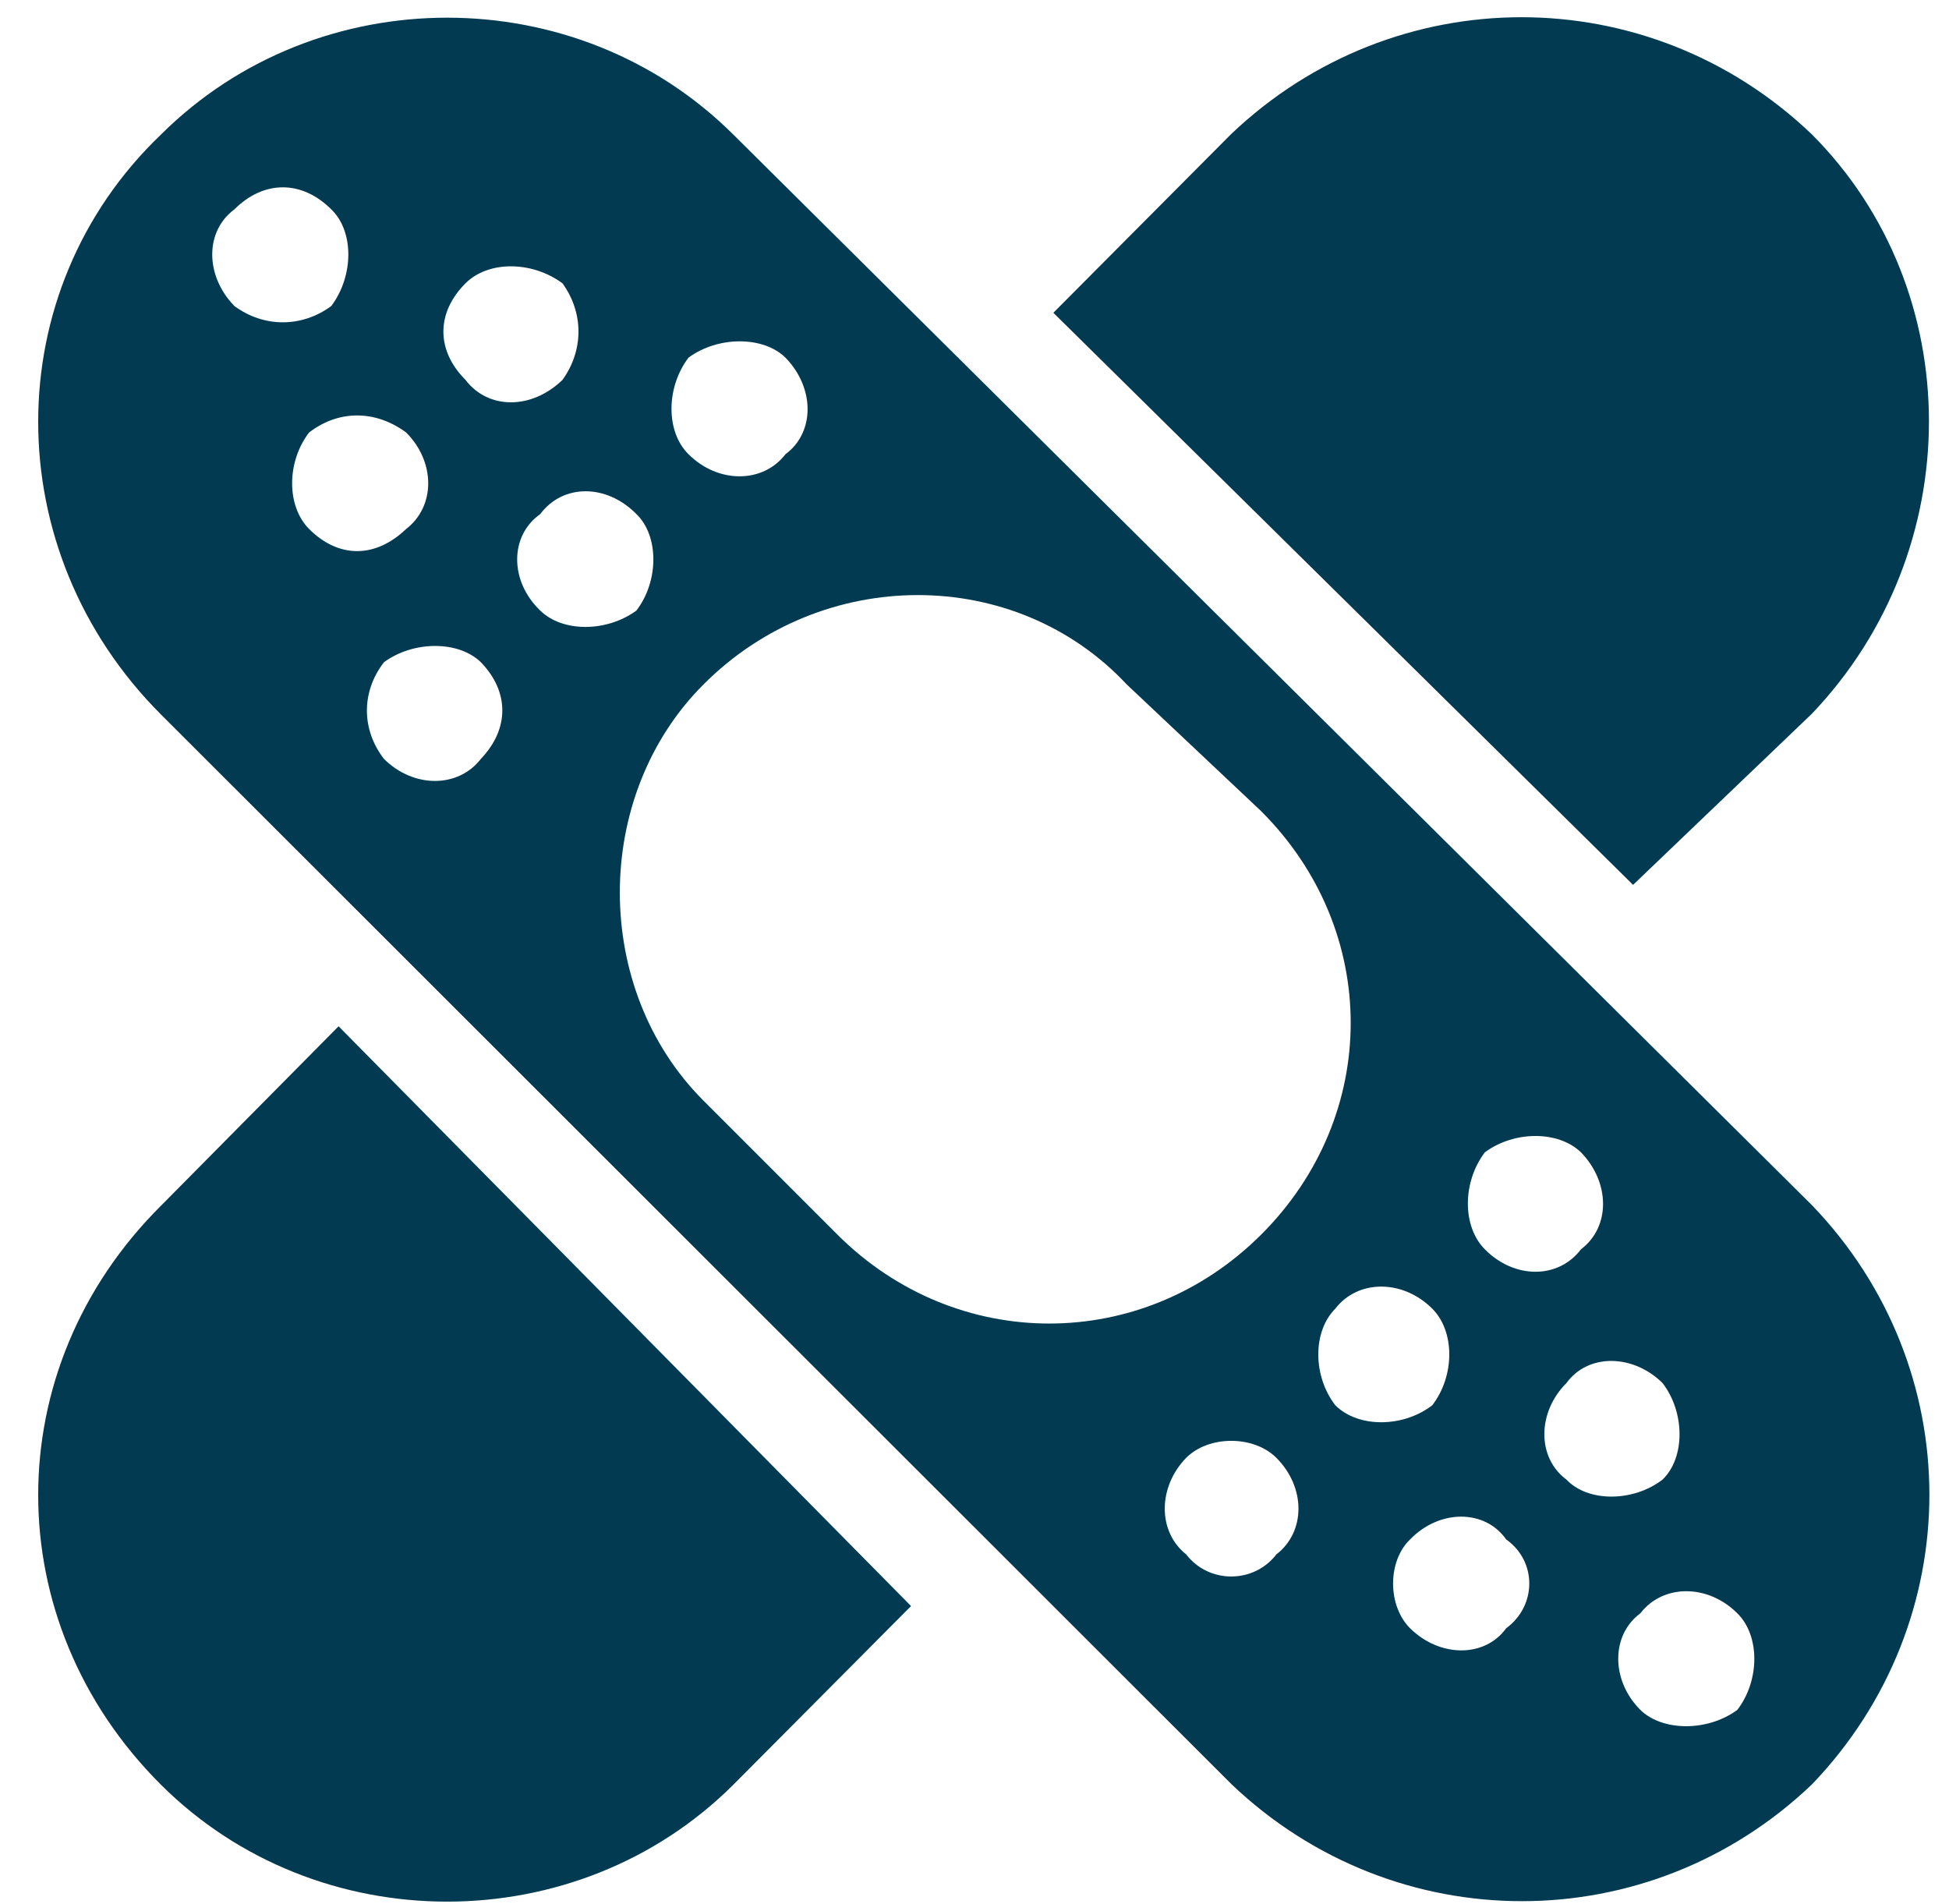<?xml version="1.0" encoding="UTF-8"?> <svg xmlns="http://www.w3.org/2000/svg" width="43" height="42" viewBox="0 0 43 42" fill="none"> <path fill-rule="evenodd" clip-rule="evenodd" d="M16.18 2.97C12.73 -0.47 7 -0.47 3.55 2.97C-0.06 6.42 -0.06 12.15 3.55 15.76L27.17 39.36C30.78 42.8 36.38 42.8 39.98 39.36C43.43 35.76 43.43 30.18 39.98 26.59L16.18 2.97ZM15.19 7.89C15.84 7.41 16.84 7.41 17.33 7.89C17.98 8.56 17.98 9.54 17.33 10.02C16.83 10.67 15.84 10.67 15.19 10.02C14.69 9.53 14.69 8.55 15.19 7.89ZM5.17 6.75C4.52 6.08 4.52 5.1 5.17 4.62C5.82 3.97 6.66 3.97 7.31 4.62C7.81 5.1 7.81 6.08 7.31 6.75C6.66 7.23 5.82 7.23 5.17 6.75ZM6.82 11.67C6.32 11.17 6.32 10.19 6.82 9.54C7.47 9.04 8.28 9.04 8.96 9.54C9.61 10.19 9.61 11.17 8.96 11.67C8.28 12.32 7.47 12.32 6.82 11.67ZM10.61 16.74C10.11 17.39 9.12 17.39 8.47 16.74C7.97 16.09 7.97 15.26 8.47 14.61C9.12 14.13 10.12 14.13 10.61 14.61C11.24 15.26 11.24 16.08 10.61 16.74ZM10.27 8.38C9.62 7.73 9.62 6.9 10.27 6.25C10.77 5.75 11.73 5.75 12.41 6.25C12.88 6.9 12.88 7.73 12.41 8.38C11.73 9.04 10.77 9.04 10.27 8.38ZM11.92 13.47C11.24 12.82 11.24 11.82 11.92 11.34C12.42 10.67 13.38 10.67 14.04 11.34C14.54 11.82 14.54 12.82 14.04 13.47C13.38 13.95 12.41 13.95 11.92 13.47ZM18.48 27.24L15.52 24.28C13.06 21.82 13.06 17.56 15.52 15.1C18.14 12.47 22.4 12.47 24.86 15.1L27.82 17.89C30.46 20.52 30.46 24.61 27.82 27.24C25.2 29.85 21.1 29.85 18.48 27.24ZM28.16 34.29C27.66 34.94 26.67 34.94 26.17 34.29C25.54 33.79 25.54 32.81 26.17 32.16C26.67 31.66 27.66 31.66 28.16 32.16C28.81 32.81 28.81 33.79 28.16 34.29ZM29.46 31C28.96 30.35 28.96 29.37 29.46 28.87C29.96 28.22 30.95 28.22 31.6 28.87C32.1 29.37 32.1 30.35 31.6 31C30.95 31.5 29.96 31.5 29.46 31ZM33.23 35.92C32.76 36.57 31.77 36.57 31.11 35.92C30.61 35.42 30.61 34.44 31.11 33.96C31.76 33.29 32.76 33.29 33.23 33.96C33.91 34.44 33.91 35.42 33.23 35.92ZM32.76 27.56C32.26 27.06 32.26 26.08 32.76 25.42C33.41 24.94 34.38 24.94 34.88 25.42C35.53 26.09 35.53 27.07 34.88 27.56C34.38 28.22 33.41 28.22 32.76 27.56ZM34.56 32.64C33.91 32.16 33.91 31.16 34.56 30.51C35.03 29.86 36.02 29.86 36.68 30.51C37.18 31.16 37.18 32.16 36.68 32.64C36.03 33.14 35.03 33.14 34.56 32.64ZM38.33 37.72C37.68 38.2 36.68 38.2 36.19 37.72C35.54 37.07 35.54 36.07 36.19 35.59C36.69 34.94 37.68 34.94 38.33 35.59C38.83 36.08 38.83 37.07 38.33 37.72ZM36.03 19.52L23.24 6.9L27.16 2.96C30.77 -0.48 36.37 -0.48 39.97 2.96C43.42 6.41 43.42 12.14 39.97 15.75L36.03 19.52ZM7.47 22.64L20.1 35.43L16.18 39.37C12.73 42.81 7 42.81 3.55 39.37C-0.06 35.77 -0.06 30.19 3.55 26.6L7.47 22.64Z" fill="#023A51"></path> </svg> 